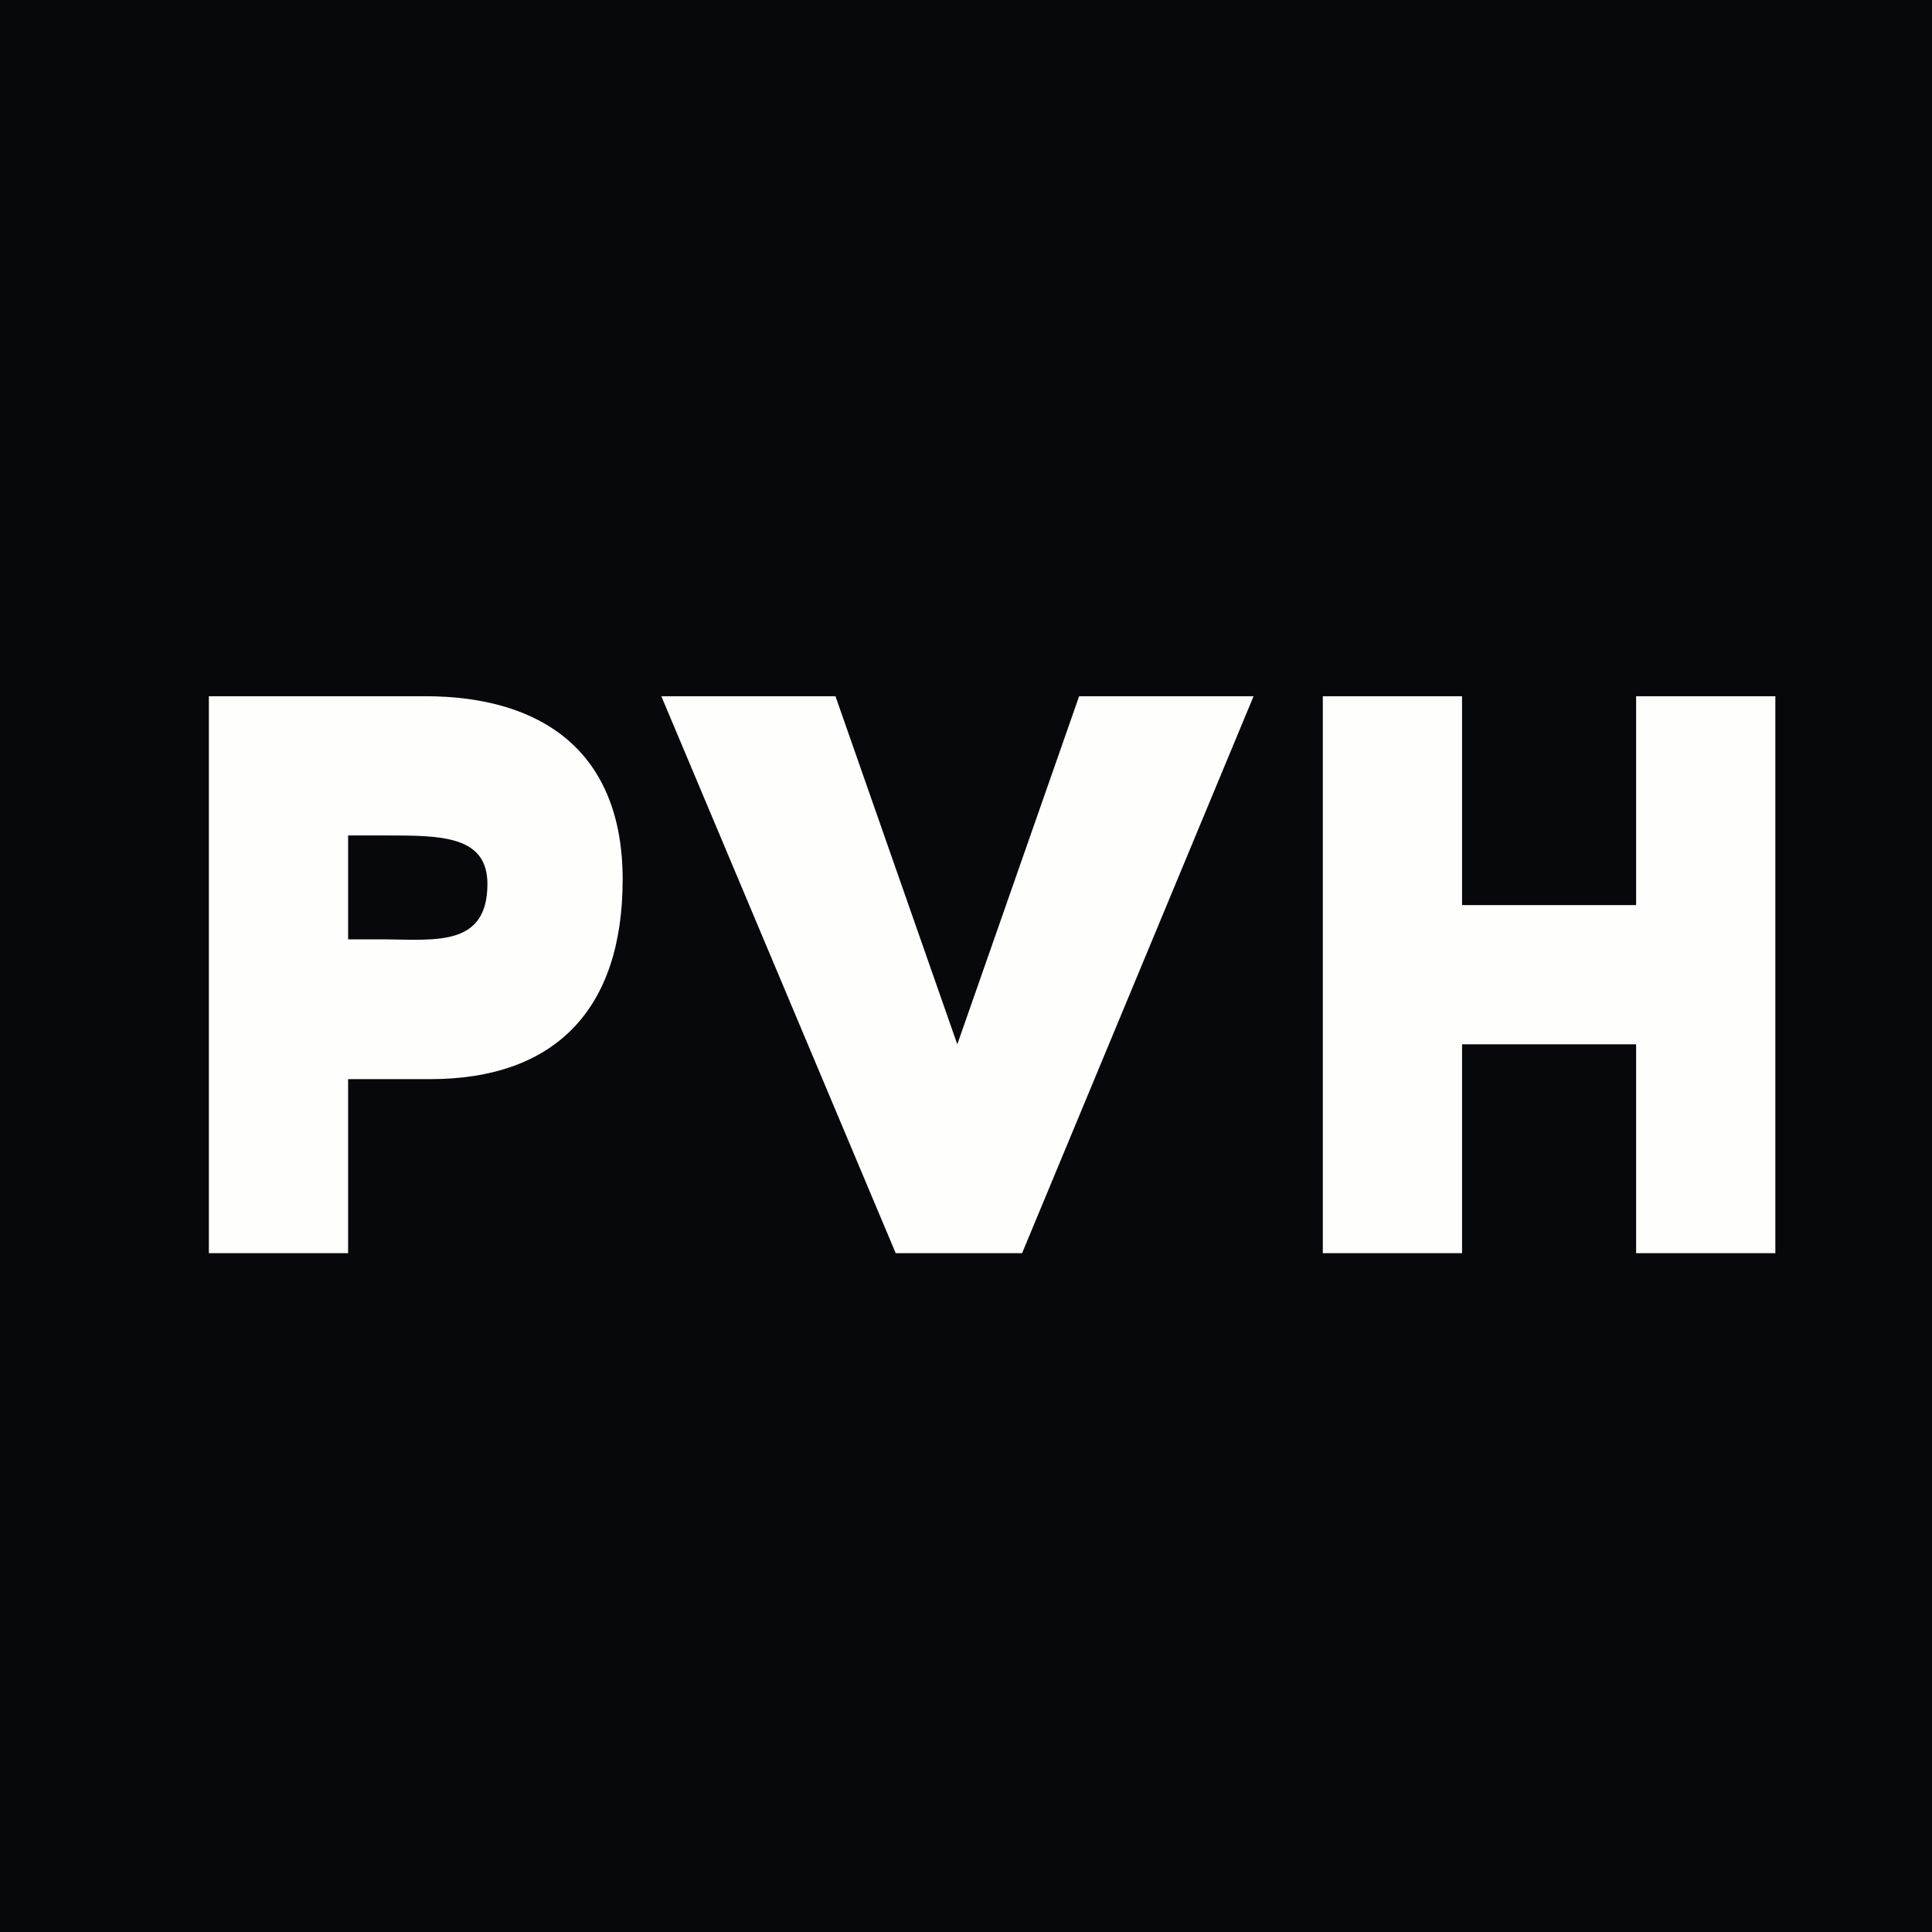 <svg xmlns="http://www.w3.org/2000/svg" viewBox="0 0 55.5 55.5"><path fill="#07080B" d="M0 0h55.5v55.5H0Z"/><path fill="#FEFEFD" d="M9.99 26.985h1.095c1.47.015 2.917.191 2.917-1.592C14.002 24 12.66 24 11.085 24H10v3ZM6 20h6.213c3.356 0 5.674 1.59 5.674 5.265 0 3.776-1.986 5.735-5.528 5.735H10v5H6m21.5-6L31 20h5.011l-6.65 16h-3.63l-6.733-16H24m23 6v-6h4v16h-4v-6h-5v6h-4V20h4v6"/></svg>